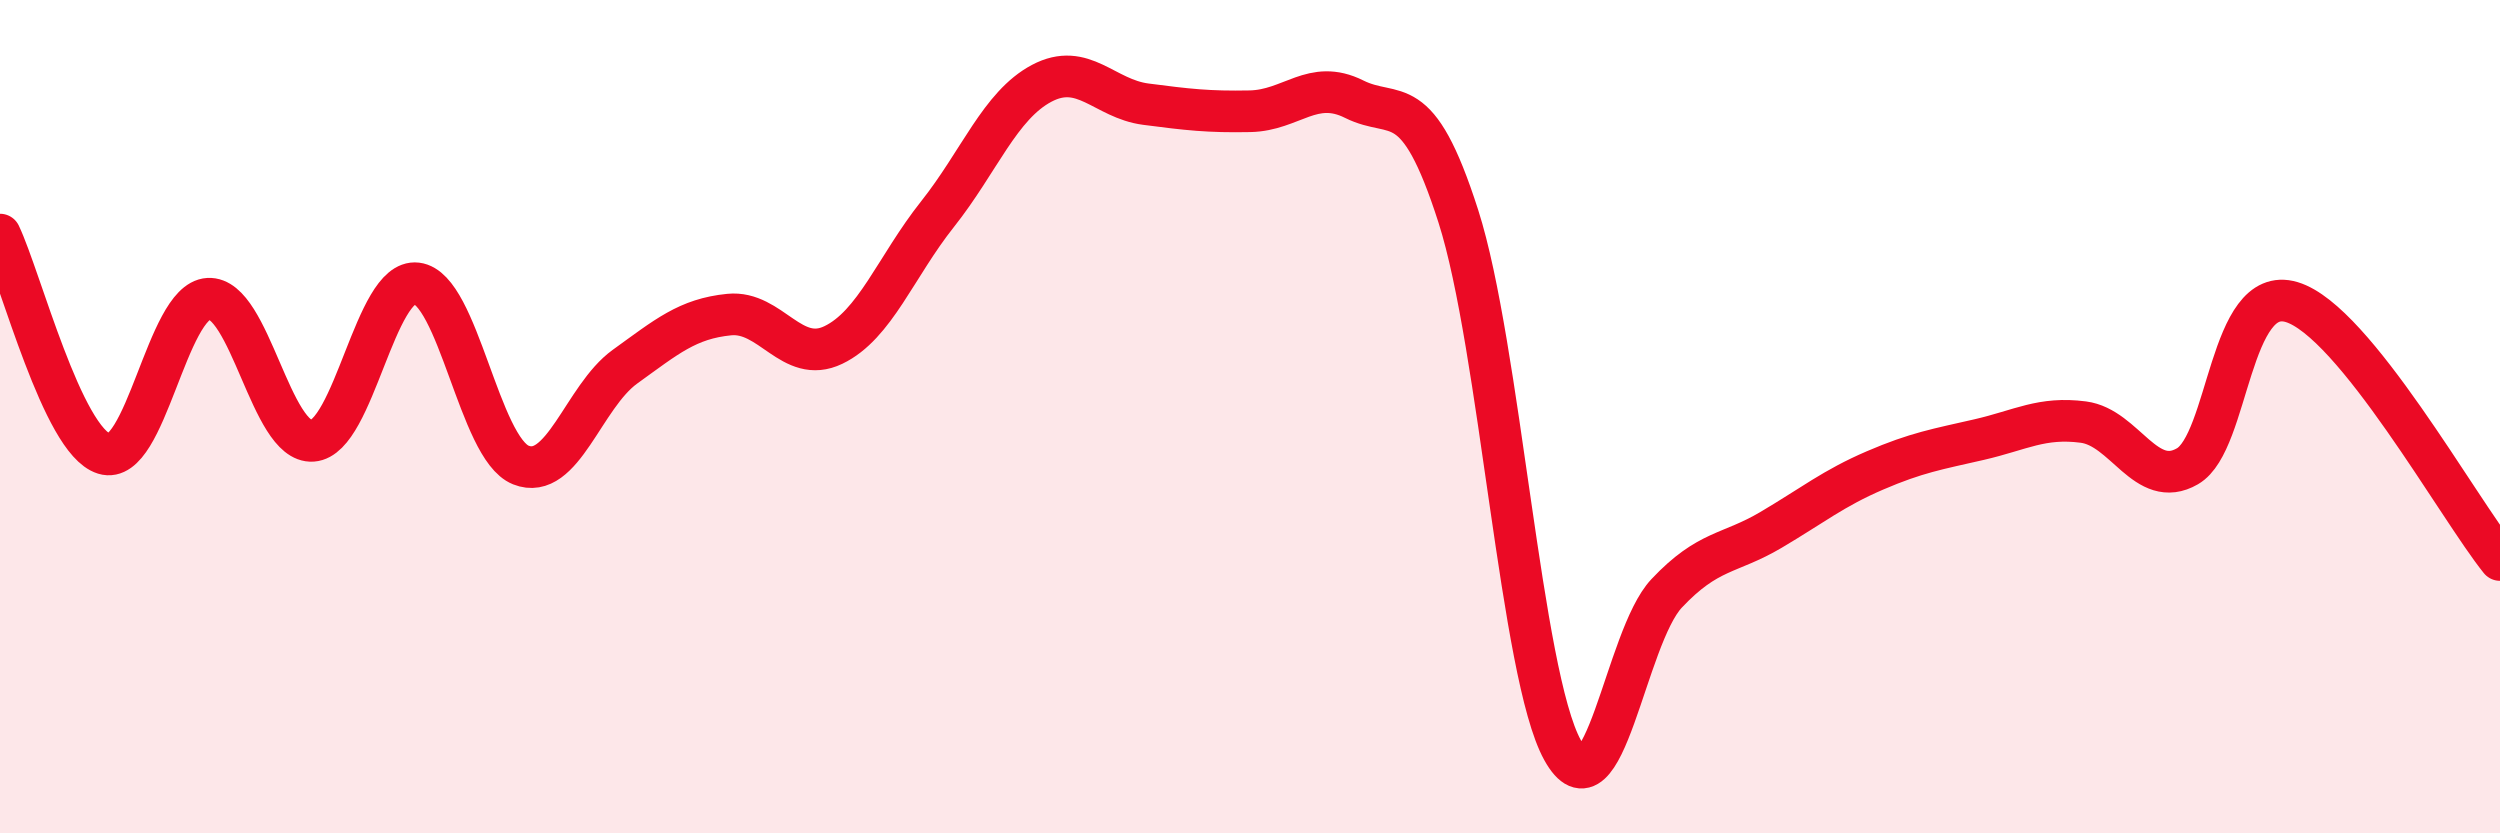 
    <svg width="60" height="20" viewBox="0 0 60 20" xmlns="http://www.w3.org/2000/svg">
      <path
        d="M 0,5.63 C 0.5,6.68 1.5,10.58 2.5,10.89 C 3.5,11.2 4,7.23 5,7.17 C 6,7.11 6.5,10.65 7.5,10.58 C 8.5,10.51 9,6.68 10,6.8 C 11,6.92 11.5,10.76 12.5,11.16 C 13.5,11.56 14,9.52 15,8.8 C 16,8.08 16.5,7.65 17.5,7.55 C 18.5,7.45 19,8.76 20,8.28 C 21,7.8 21.5,6.4 22.5,5.14 C 23.5,3.88 24,2.53 25,2 C 26,1.47 26.5,2.37 27.5,2.5 C 28.5,2.63 29,2.69 30,2.67 C 31,2.65 31.5,1.88 32.5,2.38 C 33.5,2.88 34,2.07 35,5.19 C 36,8.31 36.5,16.19 37.5,18 C 38.5,19.81 39,15.3 40,14.24 C 41,13.18 41.5,13.31 42.5,12.72 C 43.5,12.13 44,11.72 45,11.29 C 46,10.86 46.5,10.78 47.5,10.55 C 48.5,10.32 49,10 50,10.13 C 51,10.26 51.5,11.77 52.5,11.19 C 53.5,10.61 53.5,6.8 55,7.25 C 56.5,7.7 59,12.2 60,13.44L60 20L0 20Z"
        fill="#EB0A25"
        opacity="0.1"
        stroke-linecap="round"
        stroke-linejoin="round"
      />
      <path
        d="M 0,5.63 C 0.5,6.68 1.5,10.58 2.5,10.89 C 3.5,11.2 4,7.23 5,7.17 C 6,7.11 6.5,10.65 7.5,10.58 C 8.5,10.51 9,6.68 10,6.8 C 11,6.92 11.5,10.76 12.5,11.16 C 13.5,11.56 14,9.52 15,8.8 C 16,8.08 16.5,7.65 17.5,7.55 C 18.5,7.45 19,8.76 20,8.28 C 21,7.8 21.5,6.4 22.5,5.14 C 23.5,3.88 24,2.53 25,2 C 26,1.47 26.5,2.37 27.5,2.5 C 28.5,2.63 29,2.69 30,2.67 C 31,2.65 31.5,1.88 32.5,2.38 C 33.5,2.88 34,2.07 35,5.19 C 36,8.31 36.5,16.19 37.5,18 C 38.5,19.81 39,15.3 40,14.24 C 41,13.18 41.5,13.31 42.5,12.72 C 43.5,12.13 44,11.72 45,11.29 C 46,10.86 46.5,10.78 47.5,10.55 C 48.5,10.32 49,10 50,10.13 C 51,10.26 51.5,11.77 52.5,11.19 C 53.5,10.61 53.5,6.8 55,7.25 C 56.5,7.7 59,12.2 60,13.44"
        stroke="#EB0A25"
        stroke-width="1"
        fill="none"
        stroke-linecap="round"
        stroke-linejoin="round"
      />
    </svg>
  
